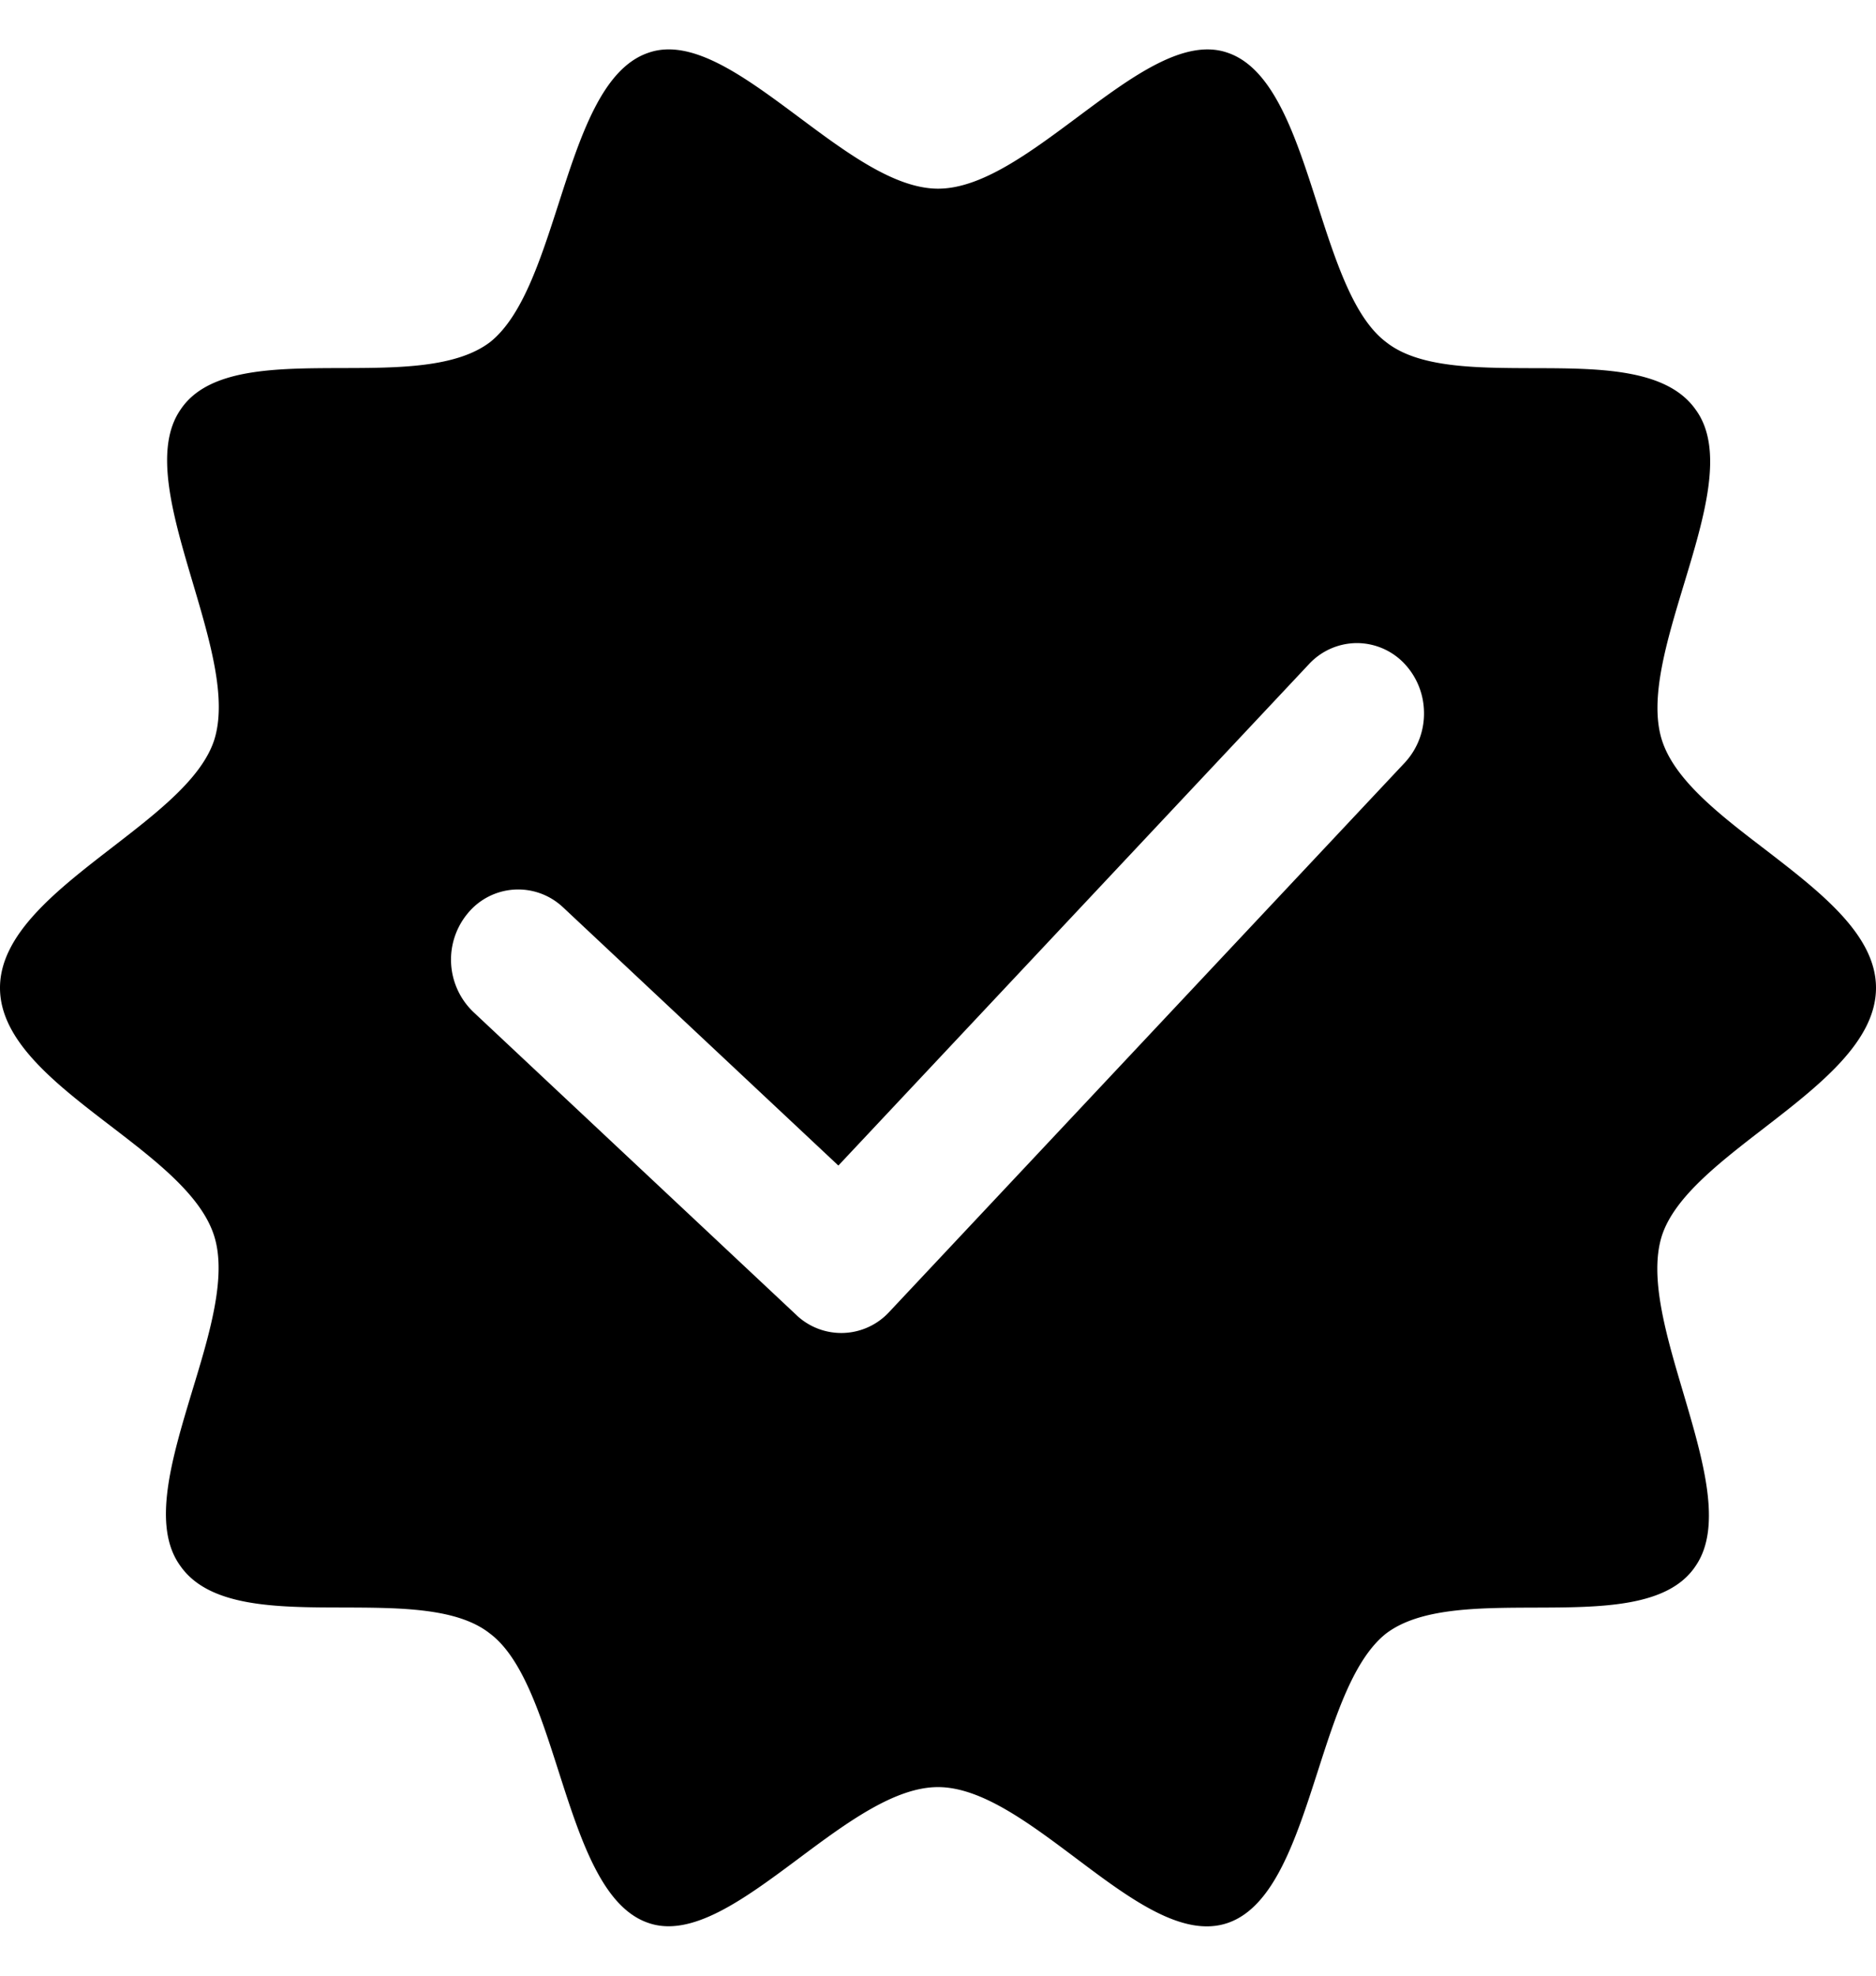 <svg width="19" height="20" viewBox="0 0 19 20" fill="none" xmlns="http://www.w3.org/2000/svg">
    <g clip-path="url(#bdnbhjjwxa)">
        <path fill-rule="evenodd" clip-rule="evenodd" d="M13.345 17.935c-.22.682-.441 1.367-.907 1.53-.458.16-.998-.246-1.546-.658-.475-.356-.955-.716-1.392-.716-.44 0-.93.364-1.41.722-.55.41-1.088.81-1.529.651-.464-.162-.685-.851-.904-1.534-.184-.575-.367-1.146-.693-1.392-.329-.262-.906-.263-1.486-.265-.678-.001-1.36-.003-1.652-.422-.293-.403-.086-1.085.12-1.768.177-.581.354-1.164.222-1.575-.13-.406-.587-.757-1.049-1.111C.562 10.97 0 10.538 0 10c0-.544.575-.988 1.138-1.423.456-.352.904-.697 1.031-1.084.133-.416-.042-1.005-.216-1.592-.201-.678-.401-1.352-.126-1.752.277-.42.953-.421 1.632-.423.58-.001 1.164-.003 1.506-.264.324-.259.507-.826.691-1.396.22-.683.44-1.368.906-1.53.442-.16.98.242 1.53.651.48.358.97.723 1.409.723.44 0 .929-.365 1.41-.723.55-.41 1.087-.81 1.528-.651.464.162.685.851.904 1.534.185.575.368 1.146.694 1.392.329.262.905.263 1.485.265.679.001 1.36.003 1.653.422.293.403.086 1.085-.121 1.768-.176.582-.353 1.164-.222 1.576.13.406.588.757 1.05 1.11C18.436 9.03 19 9.463 19 10c0 .544-.575.988-1.138 1.423-.456.352-.903.697-1.03 1.085-.133.415.042 1.004.216 1.591.2.678.4 1.352.126 1.752-.277.42-.953.421-1.633.423-.58.002-1.163.003-1.505.264-.325.259-.508.827-.691 1.397zm.393-11.425a.665.665 0 0 0-.476.208l-4.771 5.081-2.784-2.61-.009-.008a.661.661 0 0 0-.96.064.733.733 0 0 0 .062 1.005l3.267 3.063.008.008a.66.66 0 0 0 .93-.039l5.226-5.565.008-.009a.73.73 0 0 0 .183-.504.728.728 0 0 0-.206-.494.664.664 0 0 0-.478-.2z" fill="#000"/>
    </g>
    <defs>
        <clipPath id="bdnbhjjwxa">
            <path fill="#fff" transform="translate(0 .5)" d="M0 0h19v19H0z"/>
        </clipPath>
    </defs>
</svg>
